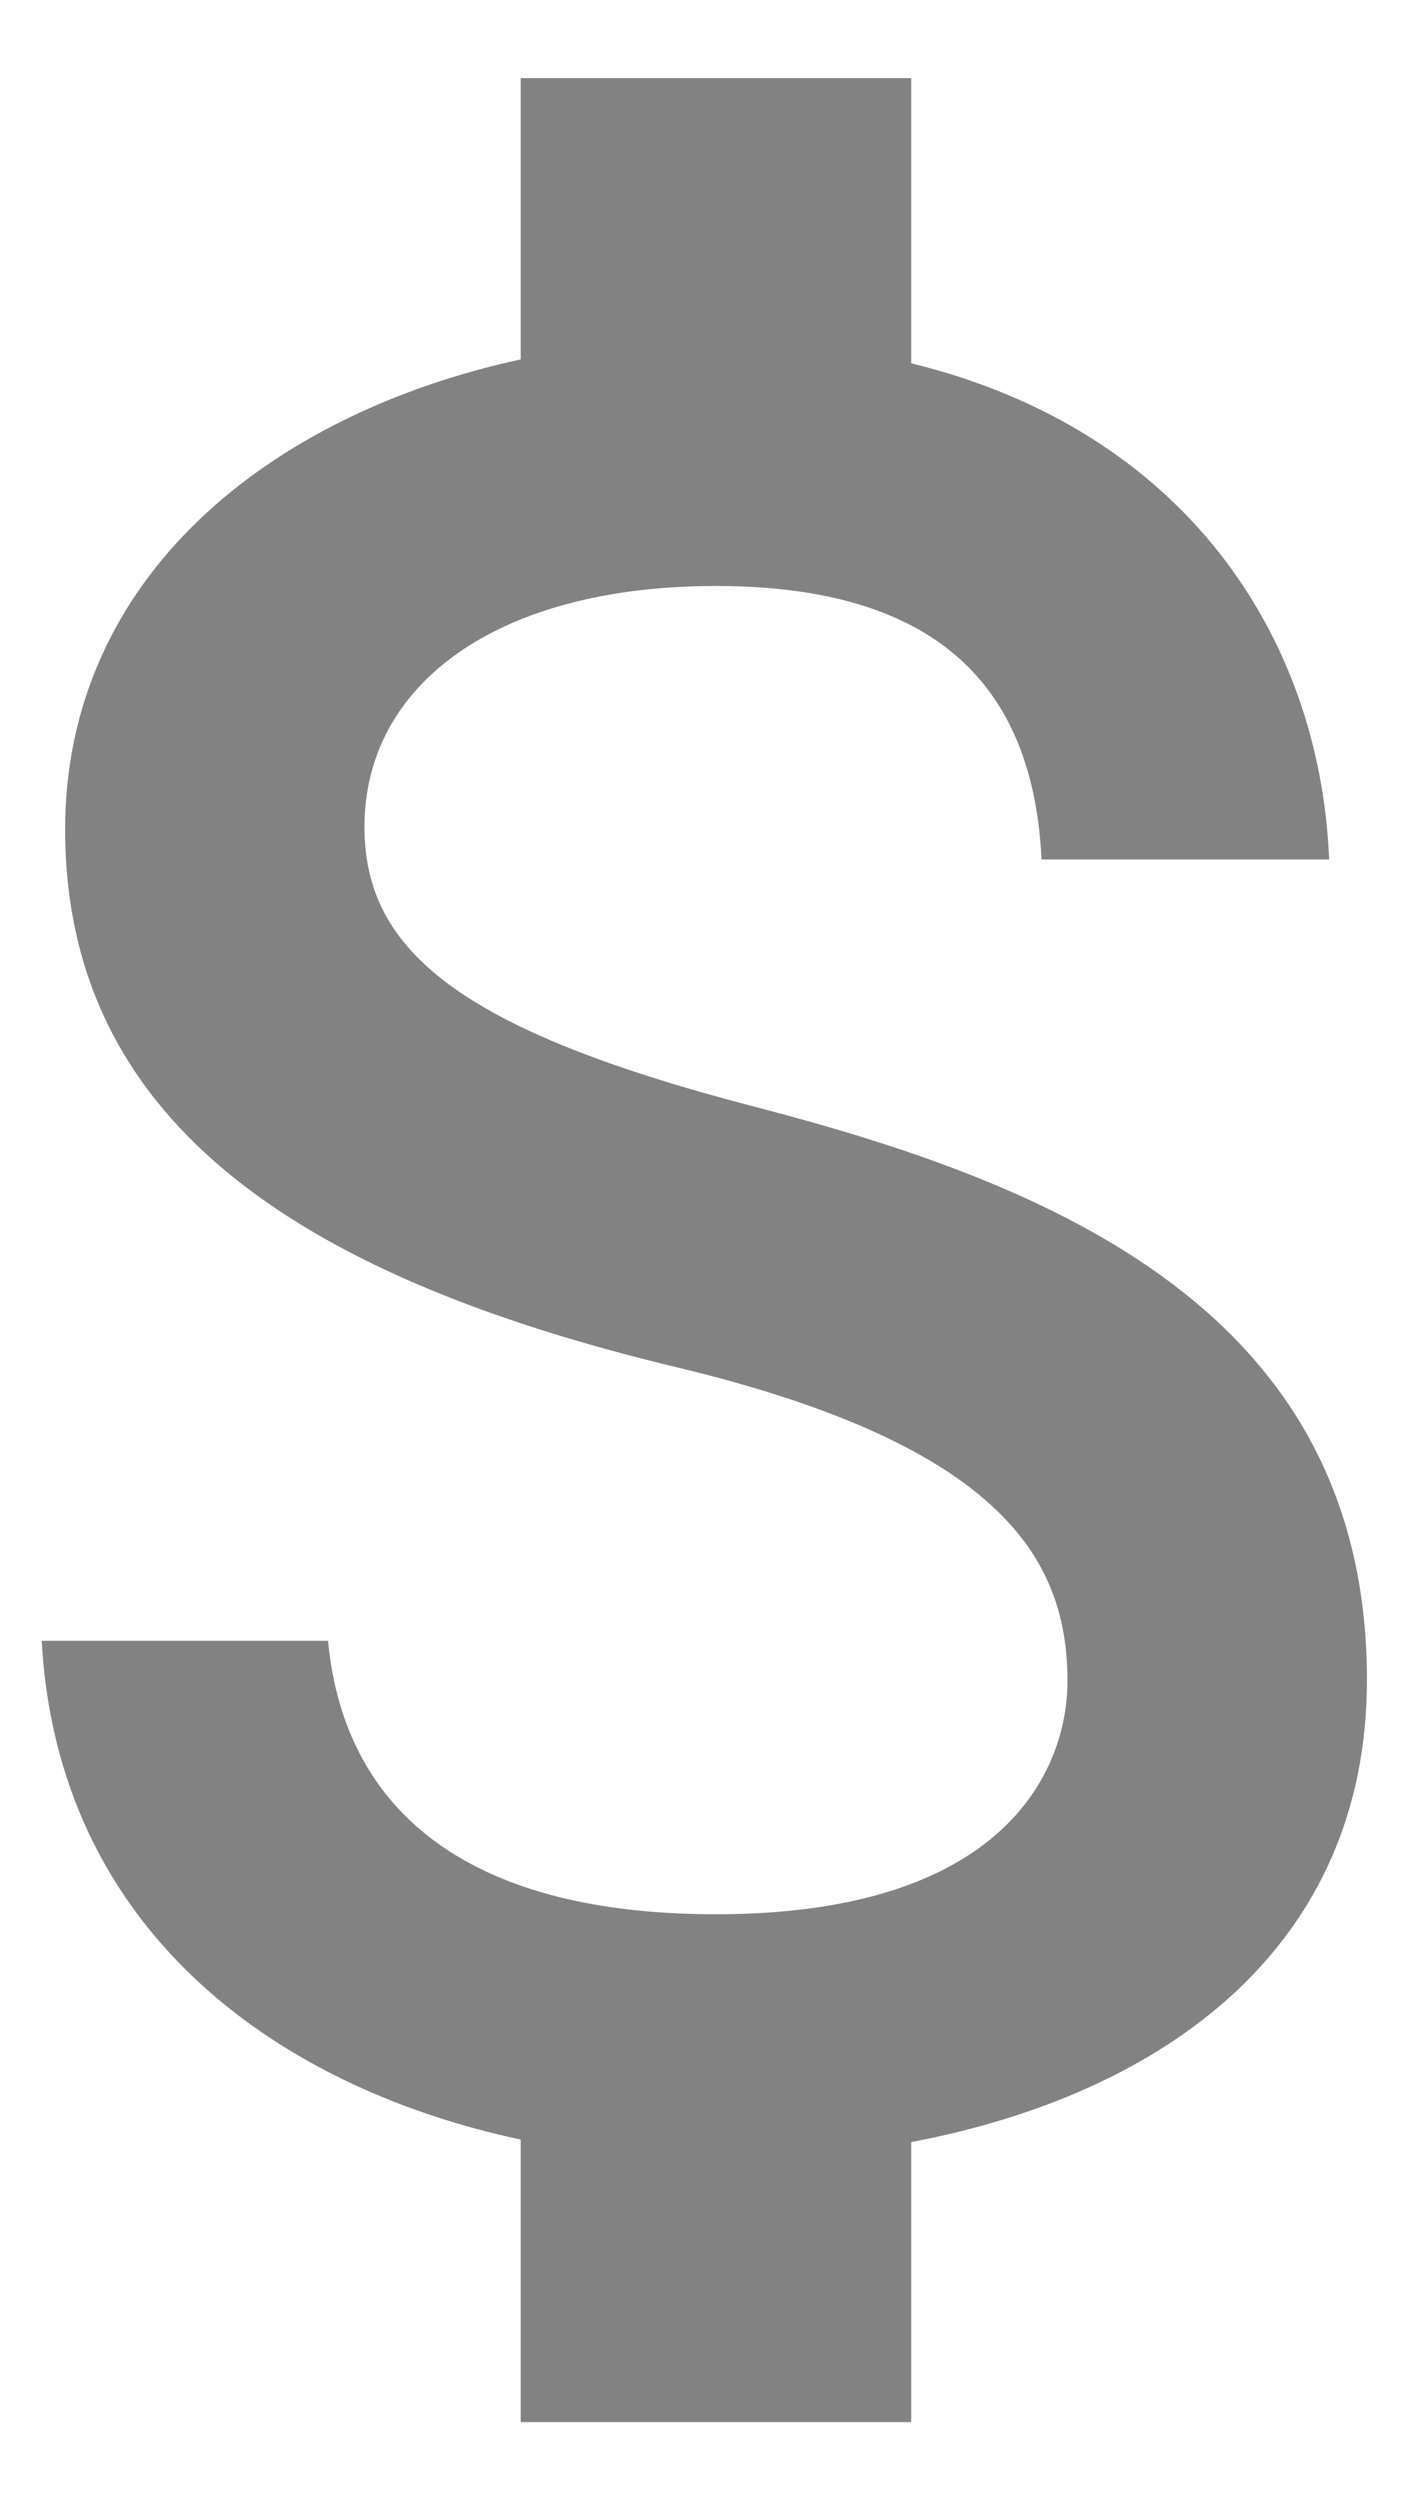 <svg width="9" height="16" viewBox="0 0 9 16" fill="none" xmlns="http://www.w3.org/2000/svg">
<path d="M4.833 7.083C2.942 6.592 2.333 6.083 2.333 5.292C2.333 4.383 3.175 3.75 4.583 3.75C6.067 3.75 6.617 4.458 6.667 5.5H8.508C8.45 4.067 7.575 2.75 5.833 2.325V0.5H3.333V2.3C1.717 2.65 0.417 3.7 0.417 5.308C0.417 7.233 2.008 8.192 4.333 8.75C6.417 9.25 6.833 9.983 6.833 10.758C6.833 11.333 6.425 12.25 4.583 12.25C2.867 12.25 2.192 11.483 2.1 10.5H0.267C0.367 12.325 1.733 13.35 3.333 13.692V15.5H5.833V13.708C7.458 13.4 8.75 12.458 8.75 10.75C8.75 8.383 6.725 7.575 4.833 7.083Z" fill="#828282"/>
</svg>